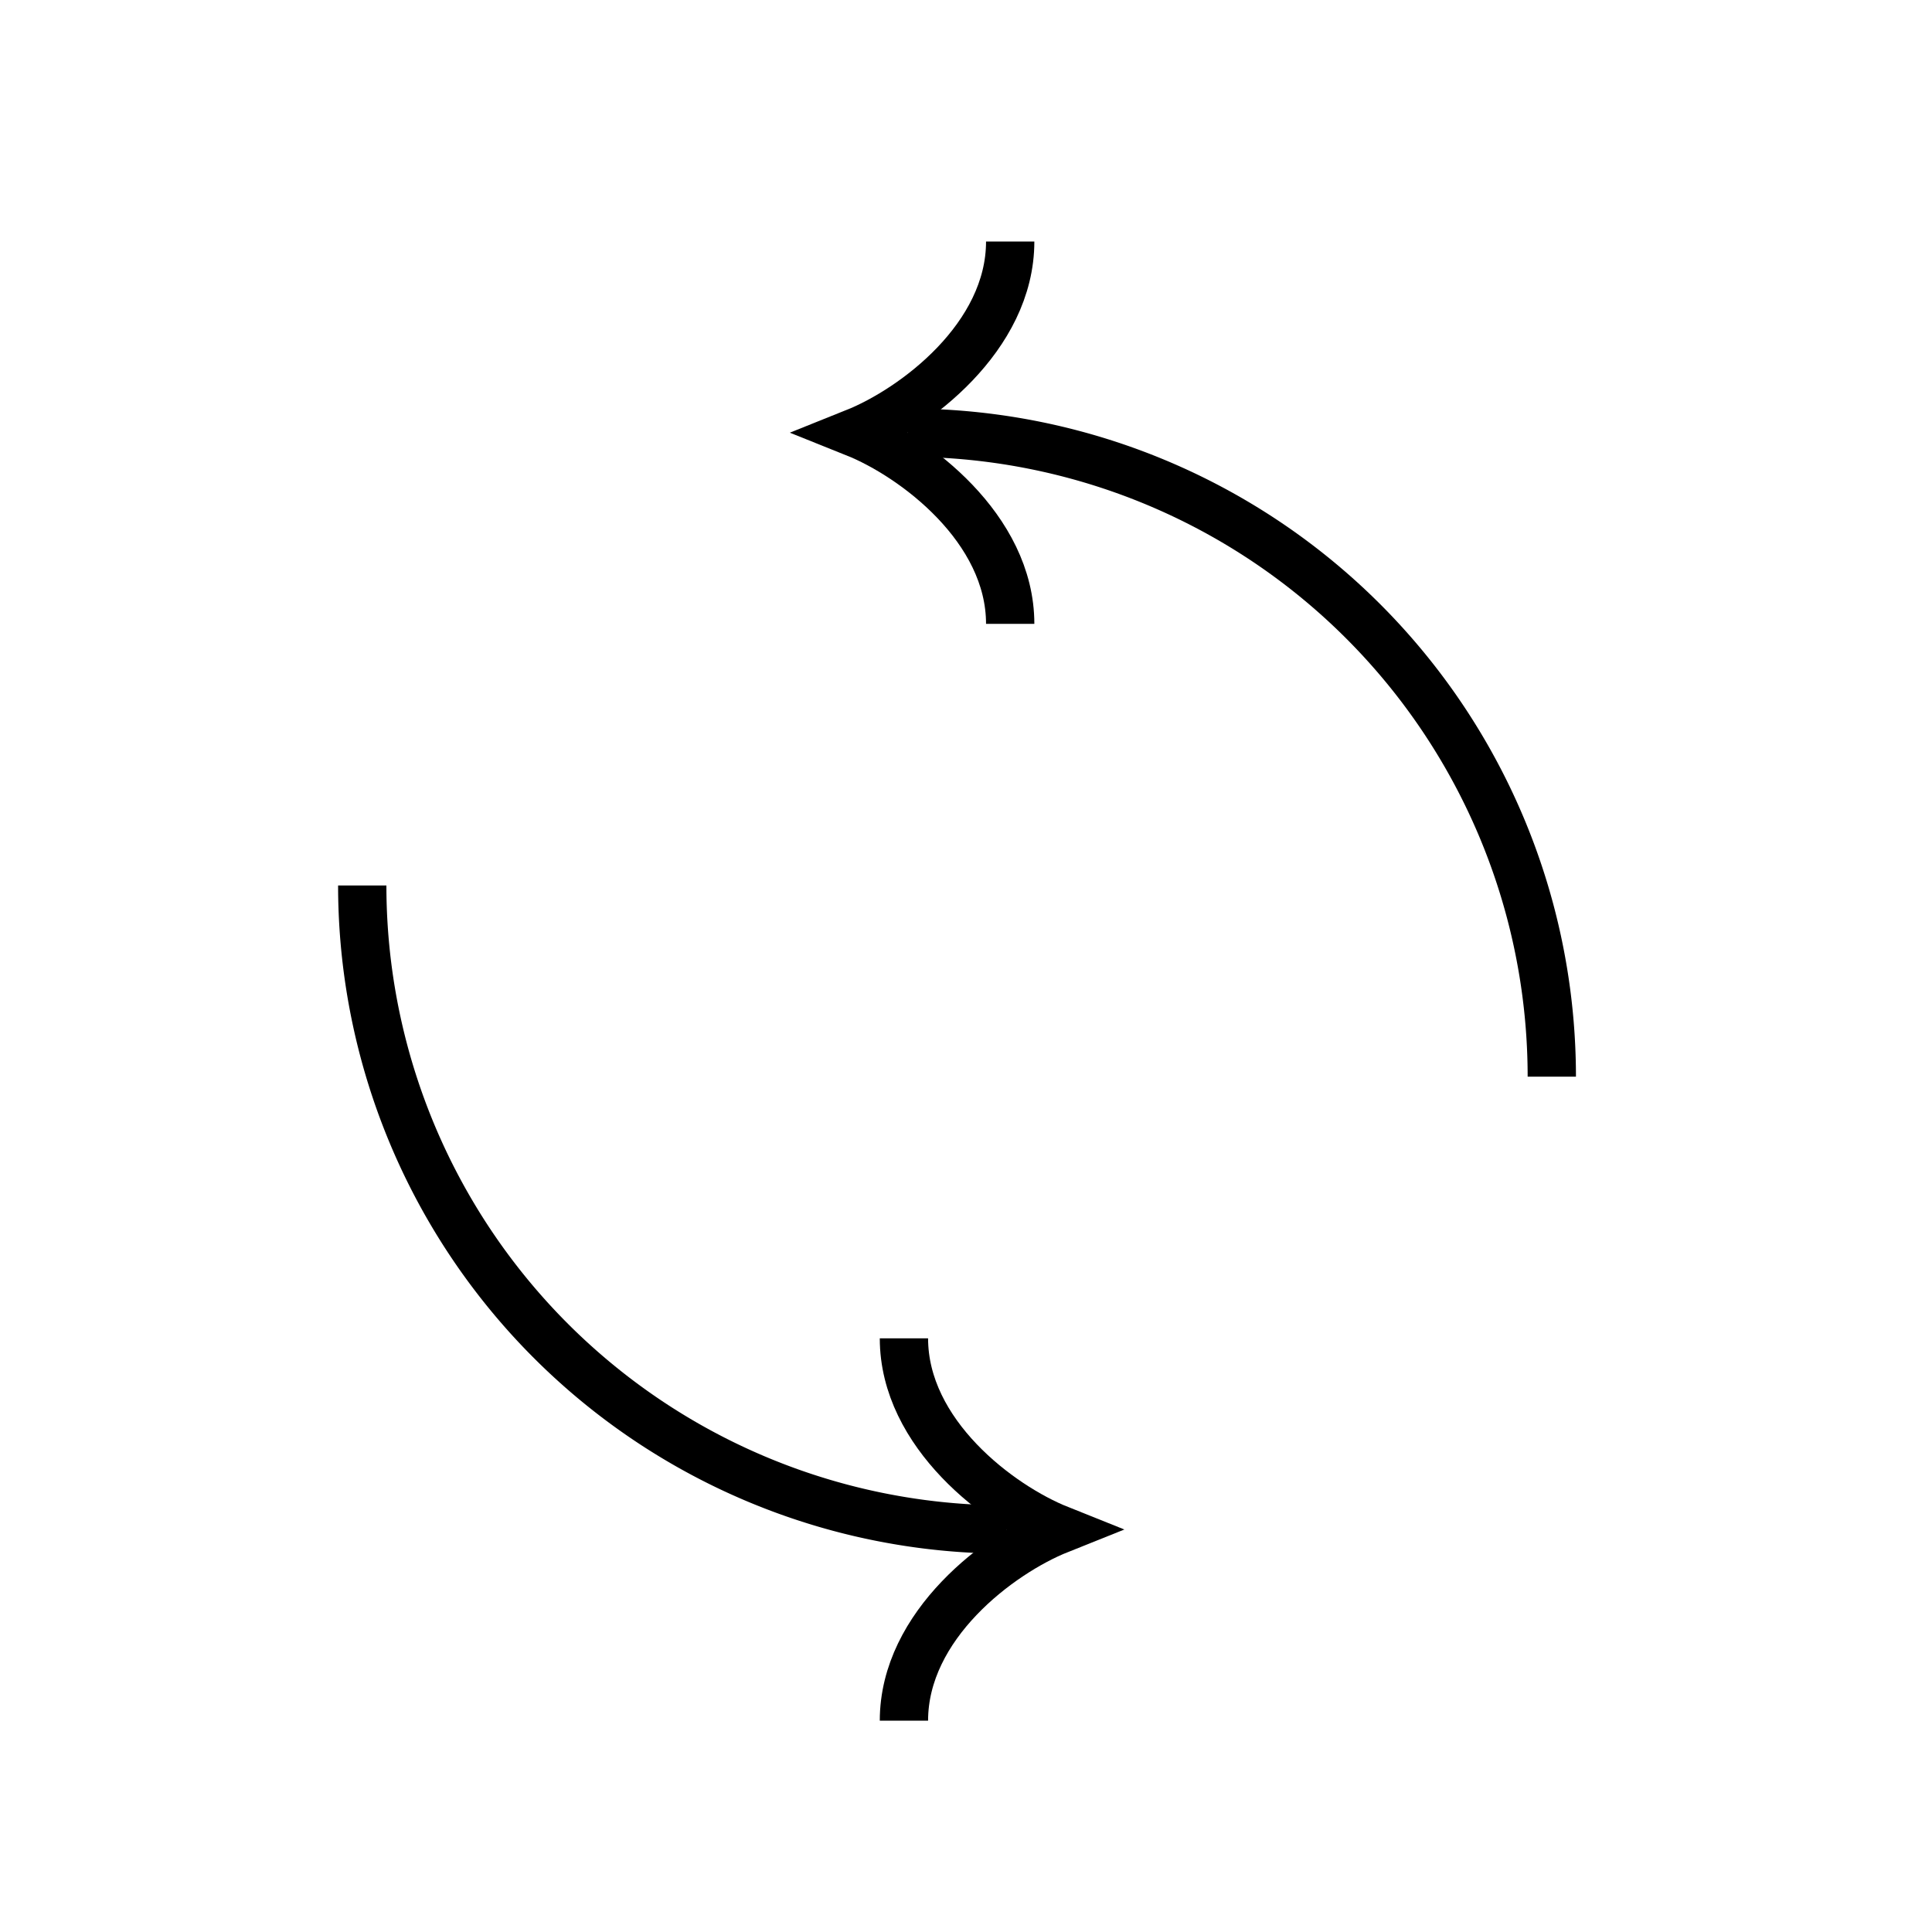 <svg width="24" height="24" fill="none" xmlns="http://www.w3.org/2000/svg"><path d="M4.5 11a8 8 0 0 0 8 8" stroke="currentcolor" stroke-width=".6" vector-effect="non-scaling-stroke"/><path d="M19.277 13.375a8 8 0 0 0-8-8" stroke="currentcolor" stroke-width=".6" vector-effect="non-scaling-stroke"/><path d="M11.229 21.375c0-1.188 1.187-2.078 1.93-2.375-.743-.297-1.93-1.188-1.93-2.375" stroke="currentcolor" stroke-width=".6" vector-effect="non-scaling-stroke"/><path d="M12.549 3c0 1.188-1.188 2.078-1.93 2.375.742.297 1.93 1.188 1.93 2.375" stroke="currentcolor" stroke-width=".6" vector-effect="non-scaling-stroke"/></svg>